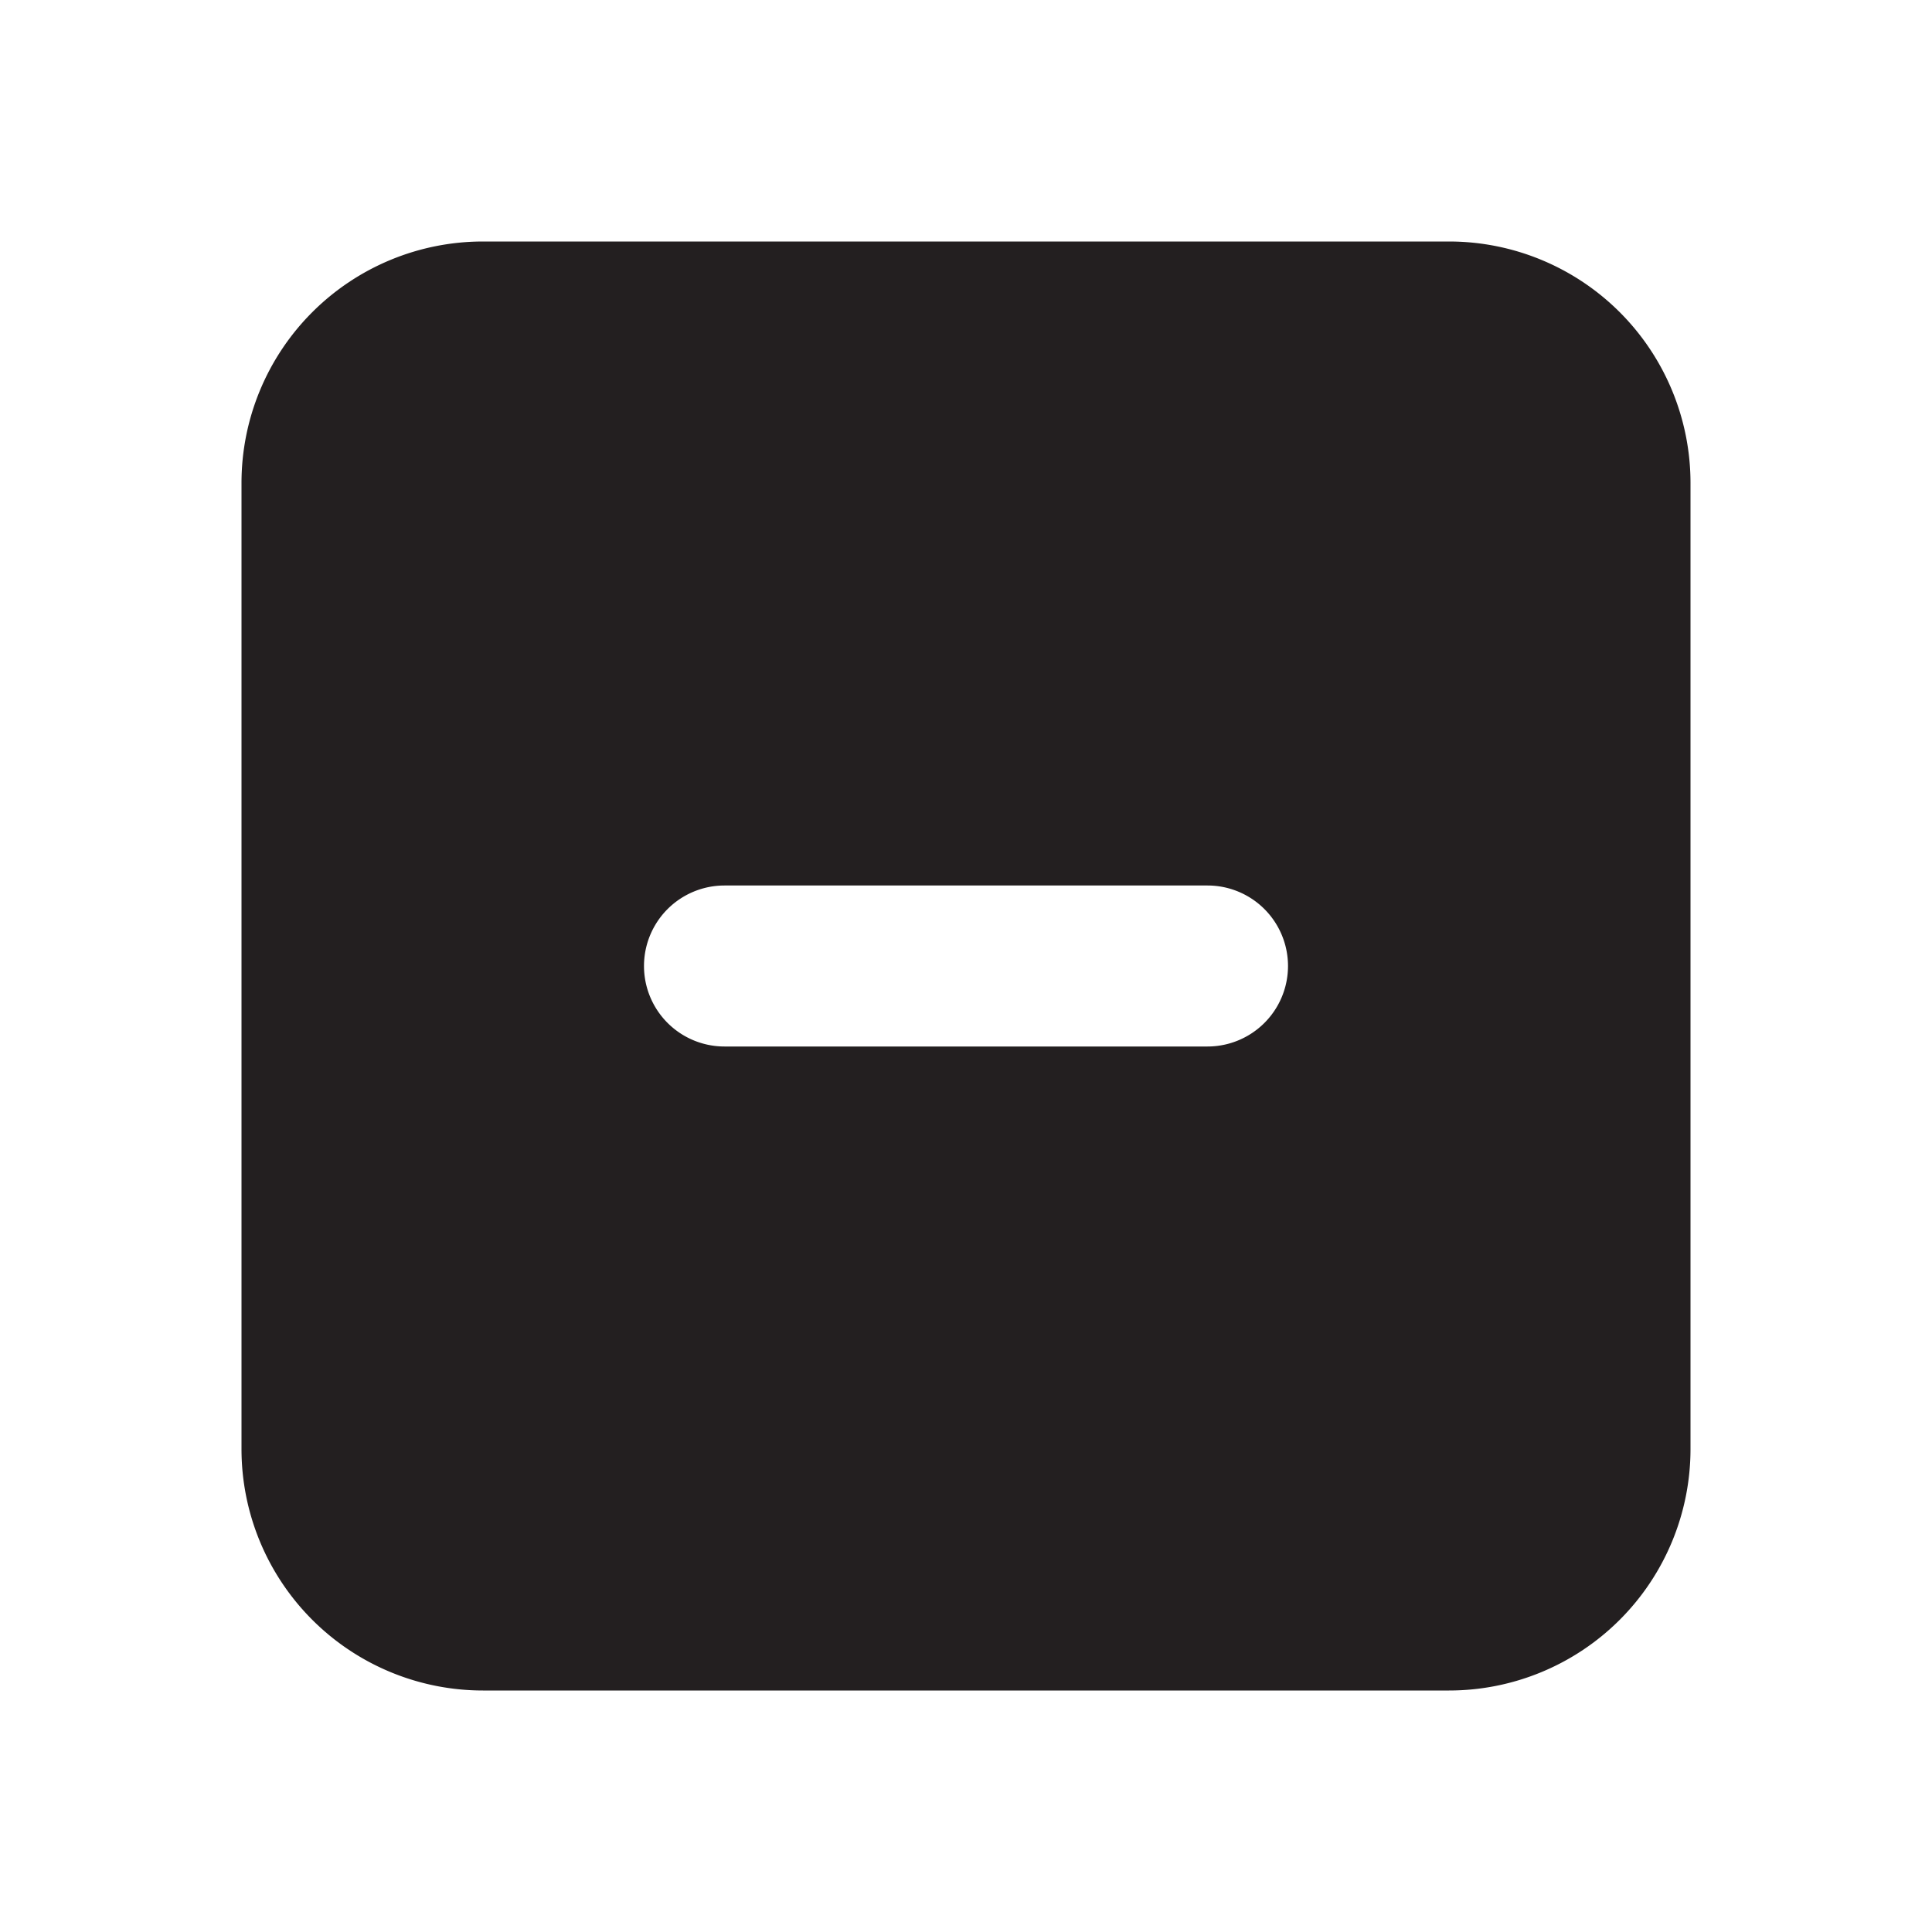 <svg xmlns="http://www.w3.org/2000/svg" viewBox="0 0 24 24"><defs><style>.cls-1{fill:#fff;opacity:0;}.cls-2{fill:#231f20;}</style></defs><title>minus-square</title><g id="Layer_2" data-name="Layer 2"><g id="minus-square"><g id="minus-square-2" data-name="minus-square"><rect class="cls-1" width="24" height="24"/><path class="cls-2" d="M18,3H6A3,3,0,0,0,3,6V18a3,3,0,0,0,3,3H18a3,3,0,0,0,3-3V6A3,3,0,0,0,18,3ZM15,13H9a1,1,0,0,1,0-2h6a1,1,0,0,1,0,2Z"/></g></g></g></svg>